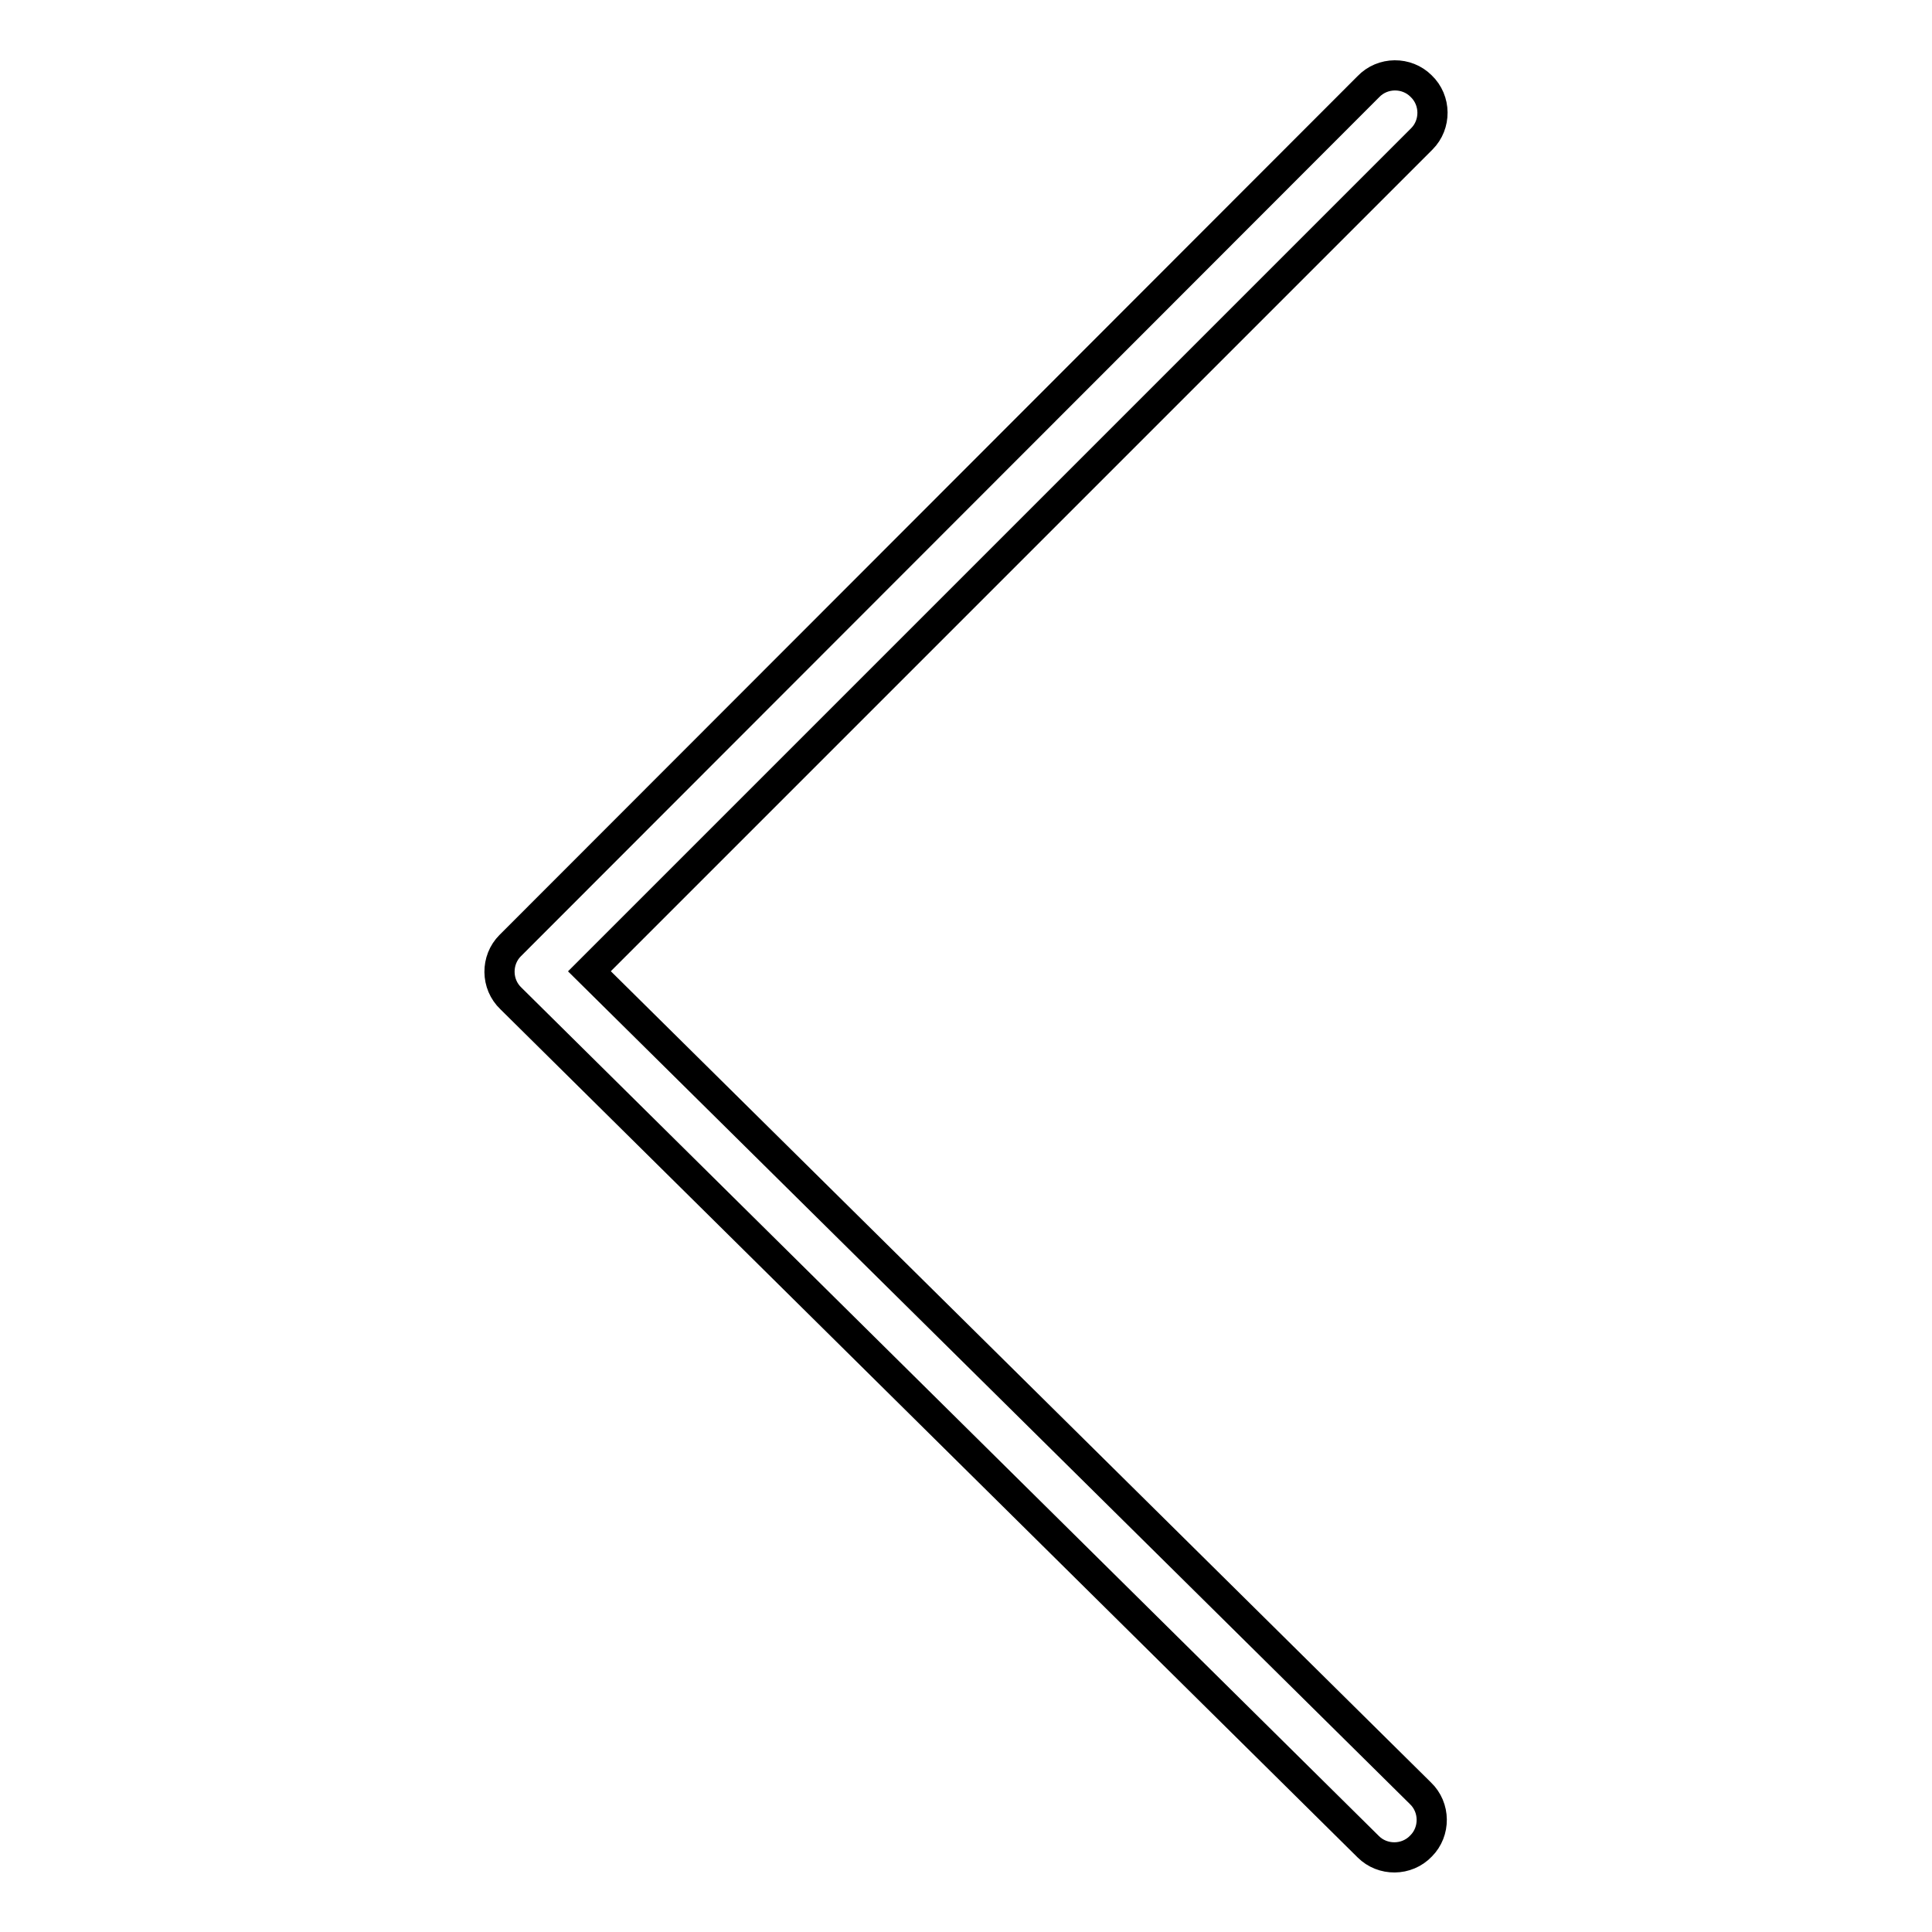 <?xml version="1.0" encoding="utf-8"?>
<!-- Svg Vector Icons : http://www.onlinewebfonts.com/icon -->
<!DOCTYPE svg PUBLIC "-//W3C//DTD SVG 1.1//EN" "http://www.w3.org/Graphics/SVG/1.1/DTD/svg11.dtd">
<svg version="1.1" xmlns="http://www.w3.org/2000/svg" xmlns:xlink="http://www.w3.org/1999/xlink" x="0px" y="0px" viewBox="0 0 256 256" enable-background="new 0 0 256 256" xml:space="preserve">
<g> <path stroke-width="4" fill-opacity="0" stroke="#000000"  d="M78.1,128.7L188.4,18.4c1.9-1.9,1.9-5.1-0.1-7c-1.9-1.9-5.1-1.9-7,0.1c0,0-113.7,113.8-113.7,113.8 c-1.9,1.9-1.9,5.1,0.1,7l113.6,112.4c1.9,1.9,5.1,1.9,7-0.1c1.9-1.9,1.9-5.1-0.1-7L78.1,128.7L78.1,128.7z"/></g>
</svg>